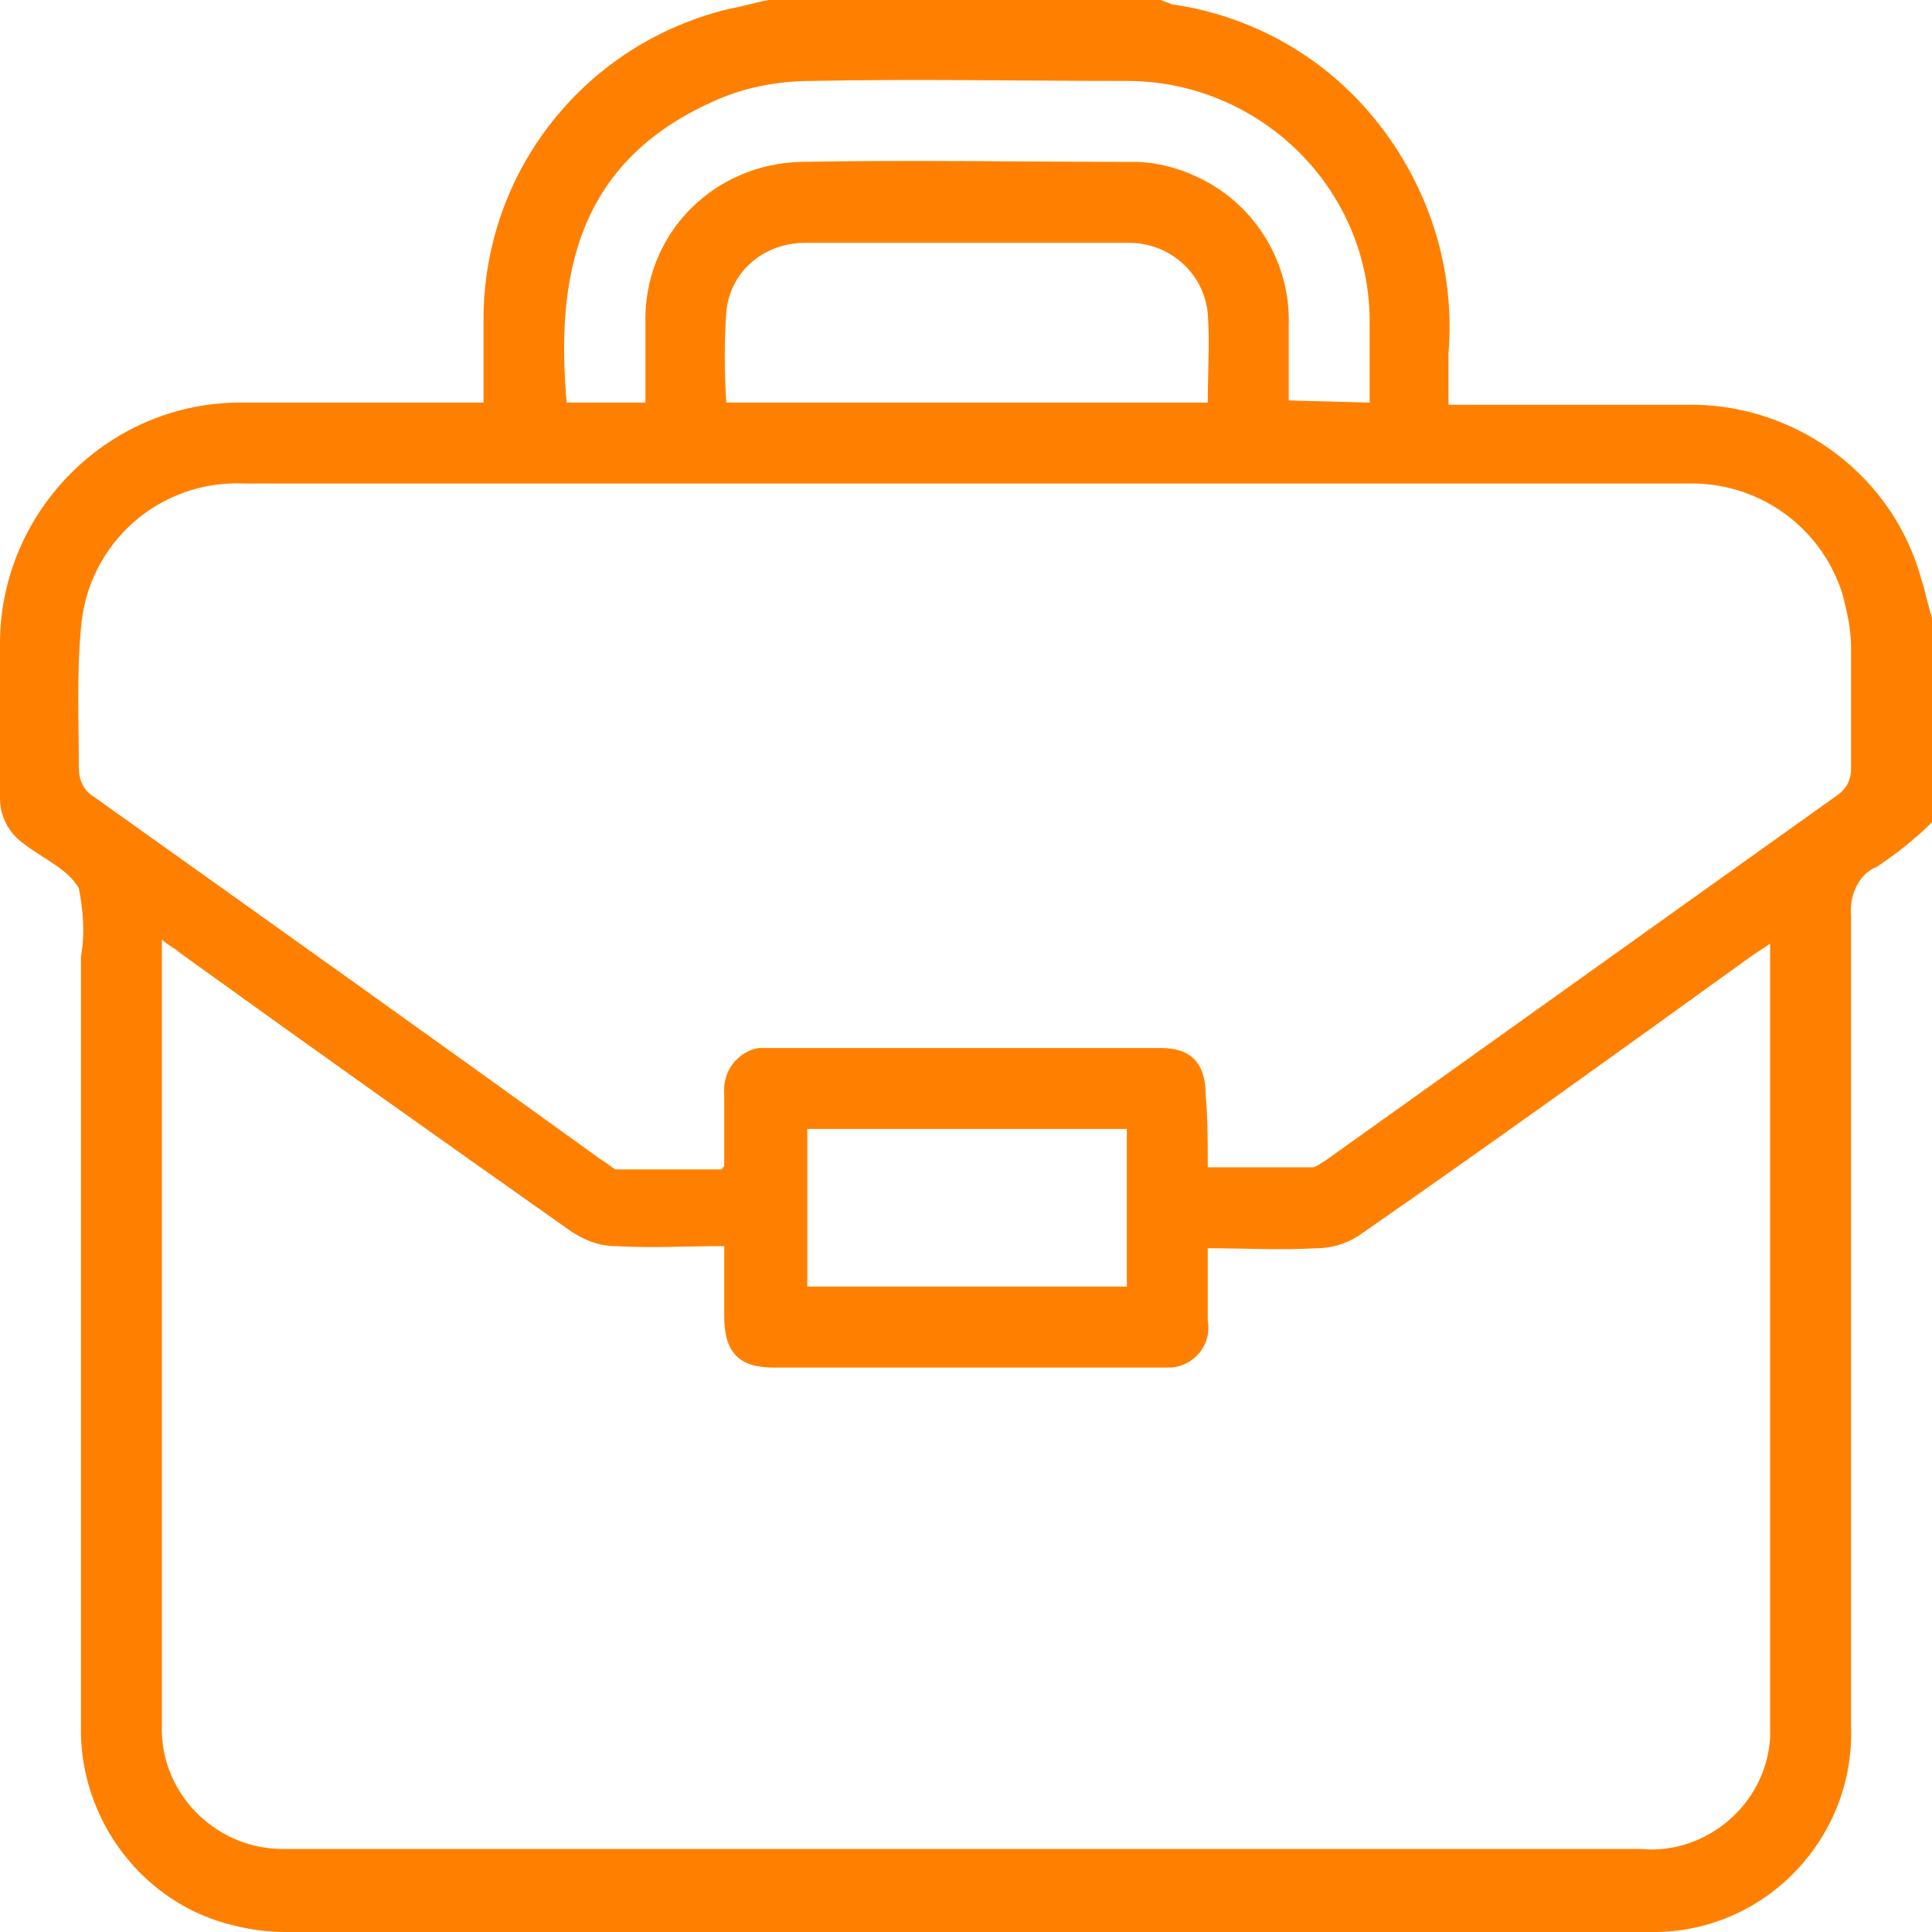 <?xml version="1.0" encoding="utf-8"?>
<!-- Generator: Adobe Illustrator 21.1.0, SVG Export Plug-In . SVG Version: 6.00 Build 0)  -->
<svg version="1.1" id="Layer_1" xmlns="http://www.w3.org/2000/svg" xmlns:xlink="http://www.w3.org/1999/xlink" x="0px" y="0px"
	 viewBox="0 0 90.7 90.7" style="enable-background:new 0 0 90.7 90.7;" xml:space="preserve">
<style type="text/css">
	.st0{fill:#FF8000;}
</style>
<path id="Path_1169" class="st0" d="M36.1,0h18.4c0.2,0.1,0.3,0.1,0.5,0.2c4.2,0.6,7.9,2.9,10.3,6.4c2,2.9,3,6.4,2.7,10
	c0,0.8,0,1.6,0,2.4h0.8c3.6,0,7.2,0,10.8,0c4.9,0.1,9.3,3.4,10.6,8.2c0.2,0.6,0.3,1.2,0.5,1.8v9.6c-0.8,0.8-1.7,1.5-2.6,2.1
	C87.3,41,86.8,42,86.9,43c0,12.7,0,25.3,0,38c0.2,5.2-3.9,9.6-9.1,9.7c-0.2,0-0.3,0-0.5,0c-21.3,0-42.6,0-63.9,0
	c-0.8,0-1.6-0.1-2.4-0.3c-4.3-1-7.3-5-7.2-9.4c0-12,0-24.1,0-36.1c0.2-1.1,0.1-2.2-0.1-3.2c-0.5-0.9-1.7-1.4-2.6-2.1
	C0.4,39.1,0,38.3,0,37.5c0-2.4,0-4.7,0-7.1C-0.1,24.2,4.9,19,11.1,18.9c0.1,0,0.1,0,0.2,0c2.7,0,5.3,0,8,0h3.4c0-1.4,0-2.6,0-3.9
	c0-7,4.8-13,11.6-14.6C34.9,0.3,35.5,0.1,36.1,0z M83.1,44.3c-0.3,0.2-0.6,0.4-0.9,0.6c-6.1,4.4-12.2,8.8-18.4,13.1
	c-0.6,0.4-1.3,0.6-2,0.6c-1.7,0.1-3.4,0-5.1,0c0,1.2,0,2.3,0,3.4c0.2,1.1-0.6,2.1-1.7,2.2c-0.2,0-0.4,0-0.6,0c-6,0-12.1,0-18.1,0
	c-1.6,0-2.3-0.7-2.3-2.4v-3.3c-1.8,0-3.4,0.1-5.1,0c-0.8,0-1.5-0.3-2.1-0.7c-6.1-4.3-12.3-8.7-18.4-13.1c-0.2-0.2-0.5-0.3-0.8-0.6
	c0,0.3,0,0.5,0,0.7c0,12.1,0,24.1,0,36.2c-0.1,3.1,2.4,5.7,5.5,5.8c0.2,0,0.3,0,0.5,0H77c3.1,0.3,5.9-2.1,6.1-5.2c0-0.3,0-0.6,0-0.9
	c0-11.9,0-23.7,0-35.6C83.1,44.9,83.1,44.7,83.1,44.3z M56.7,54.8c1.7,0,3.3,0,4.9,0c0.2,0,0.4-0.2,0.6-0.3
	c8-5.7,16.1-11.5,24.1-17.2c0.4-0.3,0.6-0.7,0.6-1.2c0-1.9,0-3.8,0-5.7c0-0.9-0.2-1.7-0.4-2.5c-1-3.2-4-5.3-7.3-5.2
	c-12.5,0-25,0-37.5,0c-10.1,0-20.1,0-30.2,0c-4-0.2-7.4,2.8-7.7,6.8c-0.2,2.1-0.1,4.3-0.1,6.5c0,0.6,0.2,1.1,0.7,1.4
	c8,5.7,16,11.4,23.9,17.1c0.2,0.1,0.4,0.3,0.6,0.4c1.7,0,3.3,0,5,0c0-0.1,0.1-0.1,0.1-0.2c0-1.1,0-2.2,0-3.3c-0.1-1.1,0.6-2,1.6-2.2
	c0.2,0,0.3,0,0.5,0c6.1,0,12.3,0,18.4,0c1.4,0,2.1,0.7,2.1,2.2C56.7,52.5,56.7,53.6,56.7,54.8z M64.3,18.9c0-1.3,0-2.6,0-3.8
	c0-6.3-5.2-11.3-11.4-11.3c0,0-0.1,0-0.1,0c-4.9,0-9.8-0.1-14.7,0c-1.6,0-3.2,0.3-4.7,1c-6.4,2.9-7.3,8.3-6.8,14.1h3.7
	c0-1.4,0-2.7,0-4.1c0.1-4,3.3-7.1,7.3-7.2c5.2-0.1,10.4,0,15.6,0c1.1,0,2.2,0.3,3.2,0.8c2.6,1.3,4.2,4,4.1,6.9c0,1.2,0,2.3,0,3.5
	L64.3,18.9z M56.7,18.9c0-1.5,0.1-2.8,0-4.2c-0.2-1.9-1.8-3.3-3.7-3.3c-5.1,0-10.1,0-15.2,0c-1.9,0-3.5,1.3-3.7,3.2
	c-0.1,1.4-0.1,2.9,0,4.3L56.7,18.9z M52.9,53h-15v7.4h15V53z"/>
</svg>
